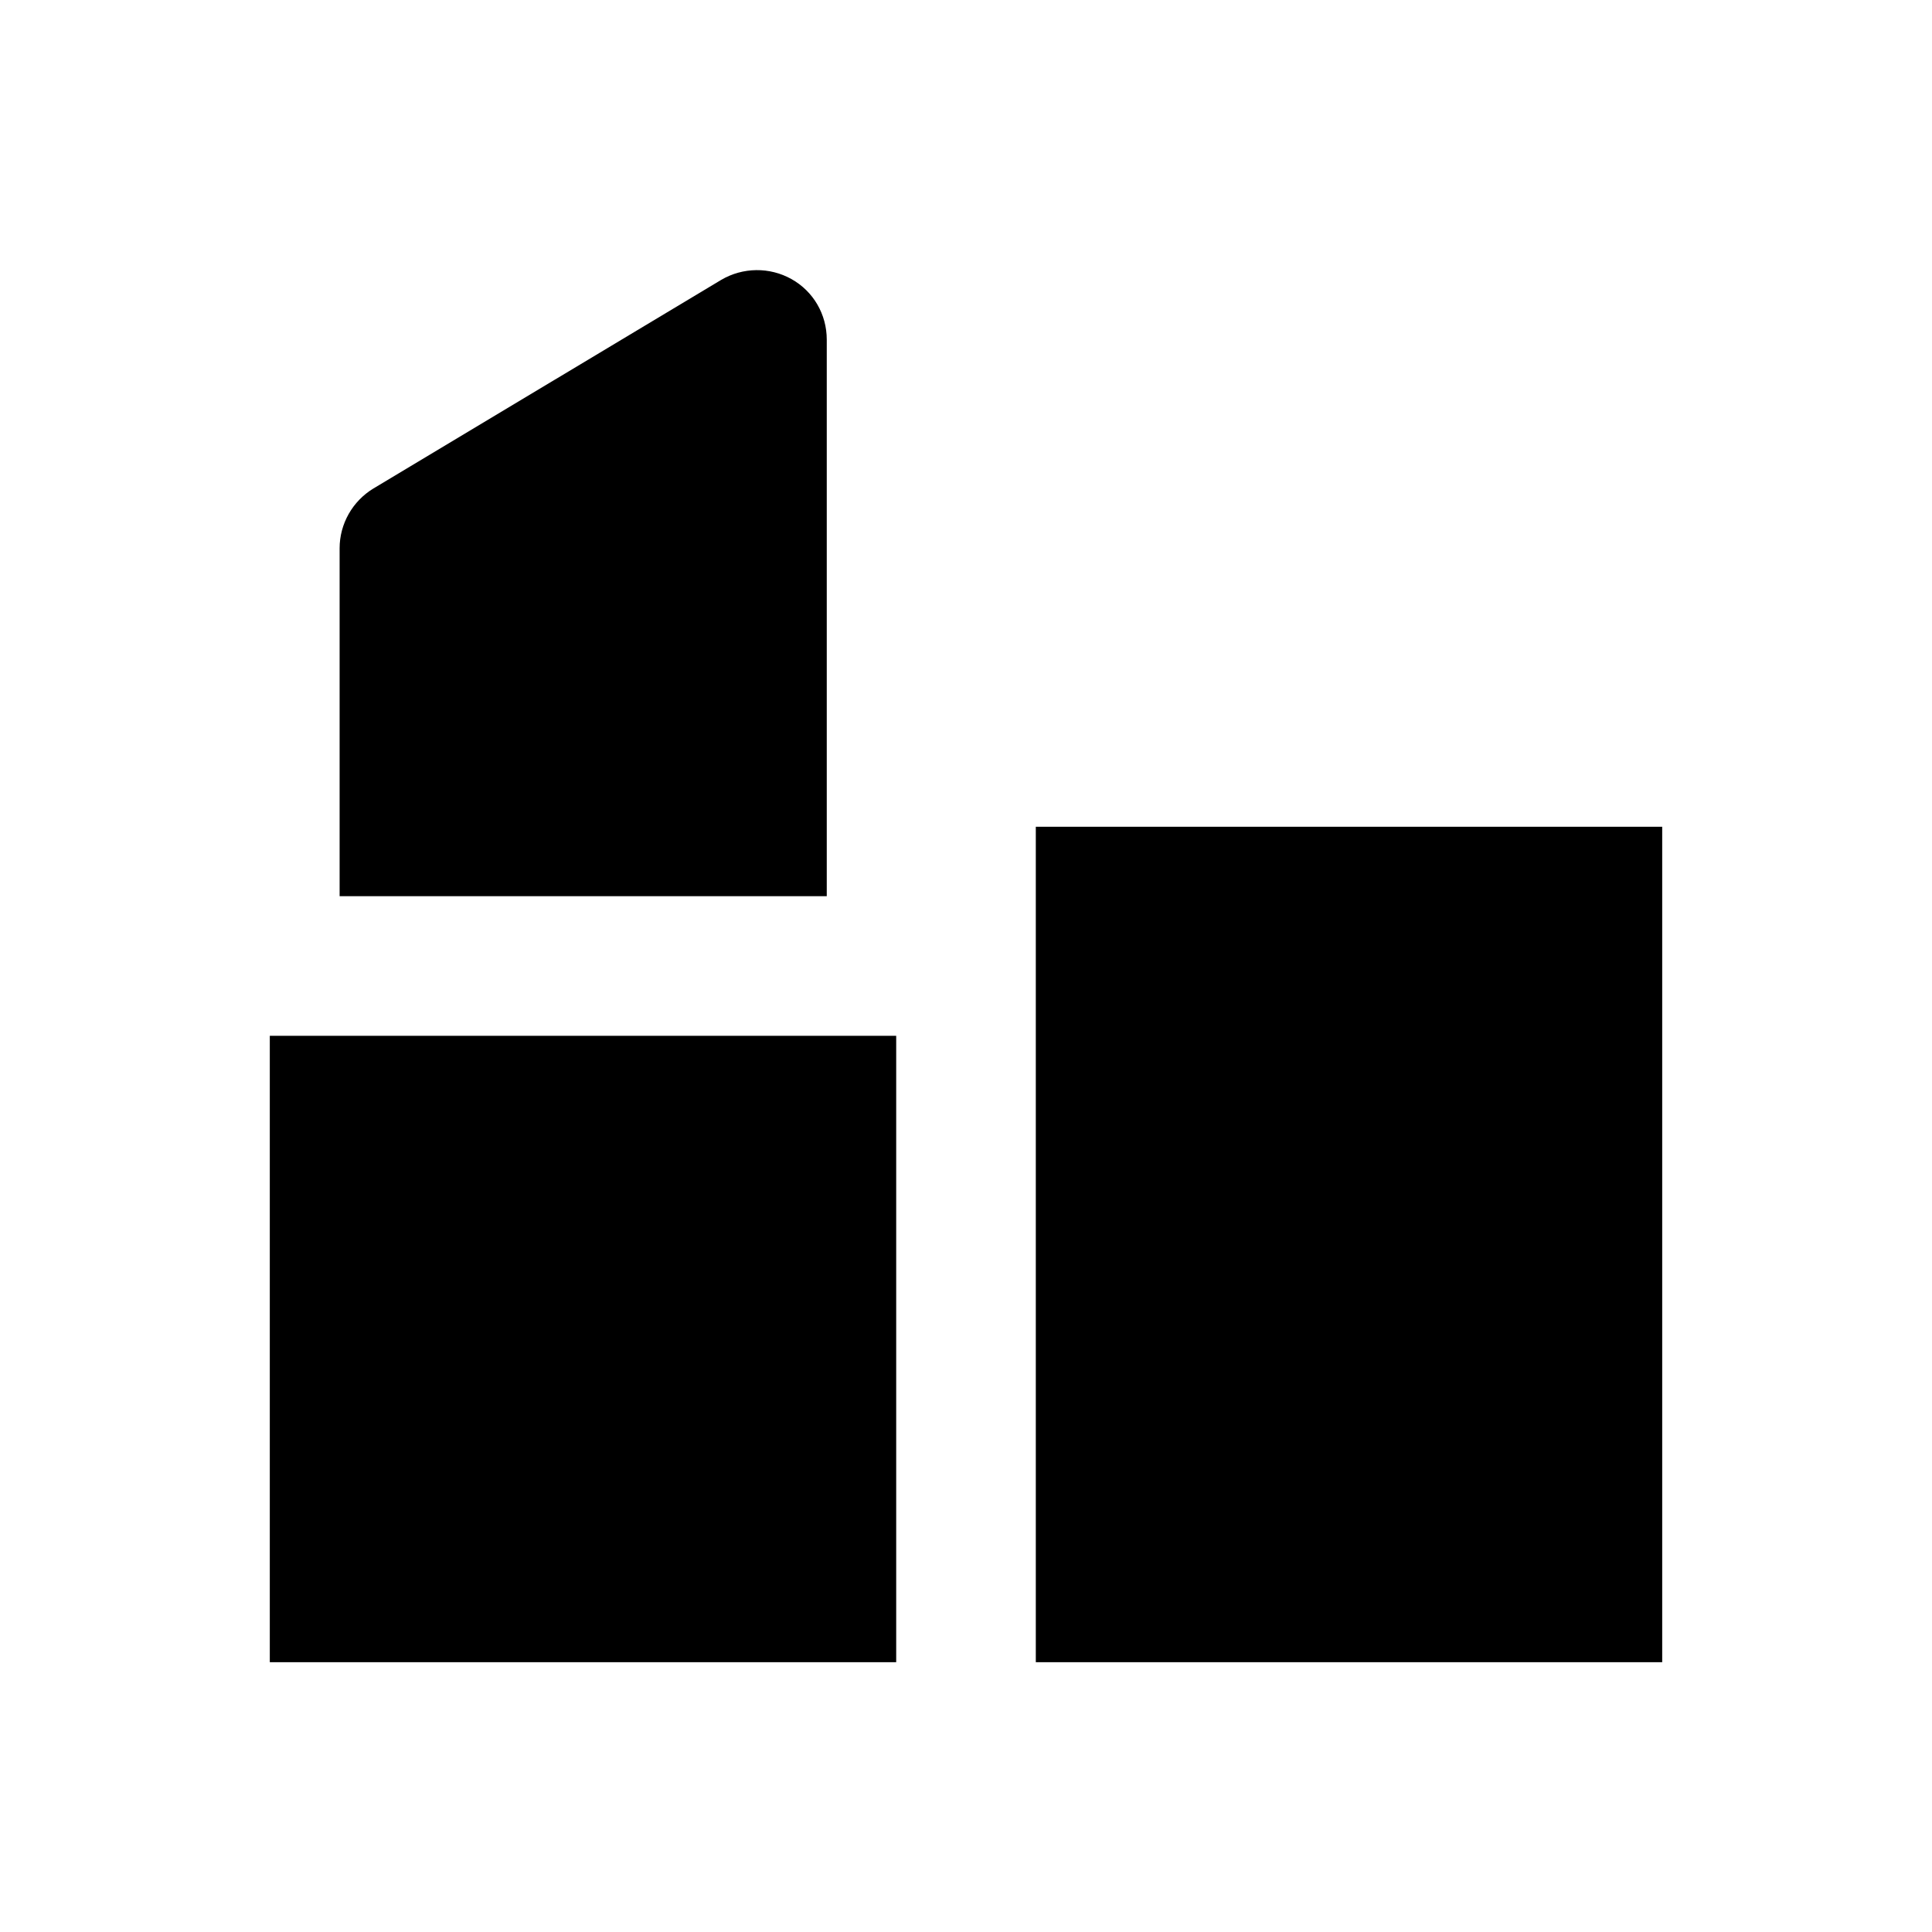 <?xml version="1.0" encoding="UTF-8"?>
<!-- Uploaded to: SVG Repo, www.svgrepo.com, Generator: SVG Repo Mixer Tools -->
<svg fill="#000000" width="800px" height="800px" version="1.1" viewBox="144 144 512 512" xmlns="http://www.w3.org/2000/svg">
 <g>
  <path d="m418.5 363.1h166v221.4h-166z"/>
  <path d="m363.1 234c0-6.691-3.543-12.793-9.348-16.039-5.805-3.246-12.891-3.148-18.598 0.195l-92.199 55.301c-5.512 3.344-8.953 9.348-8.953 15.844v92.199h129.1z"/>
  <path d="m215.5 418.5h166v166h-166z"/>
 </g>
</svg>